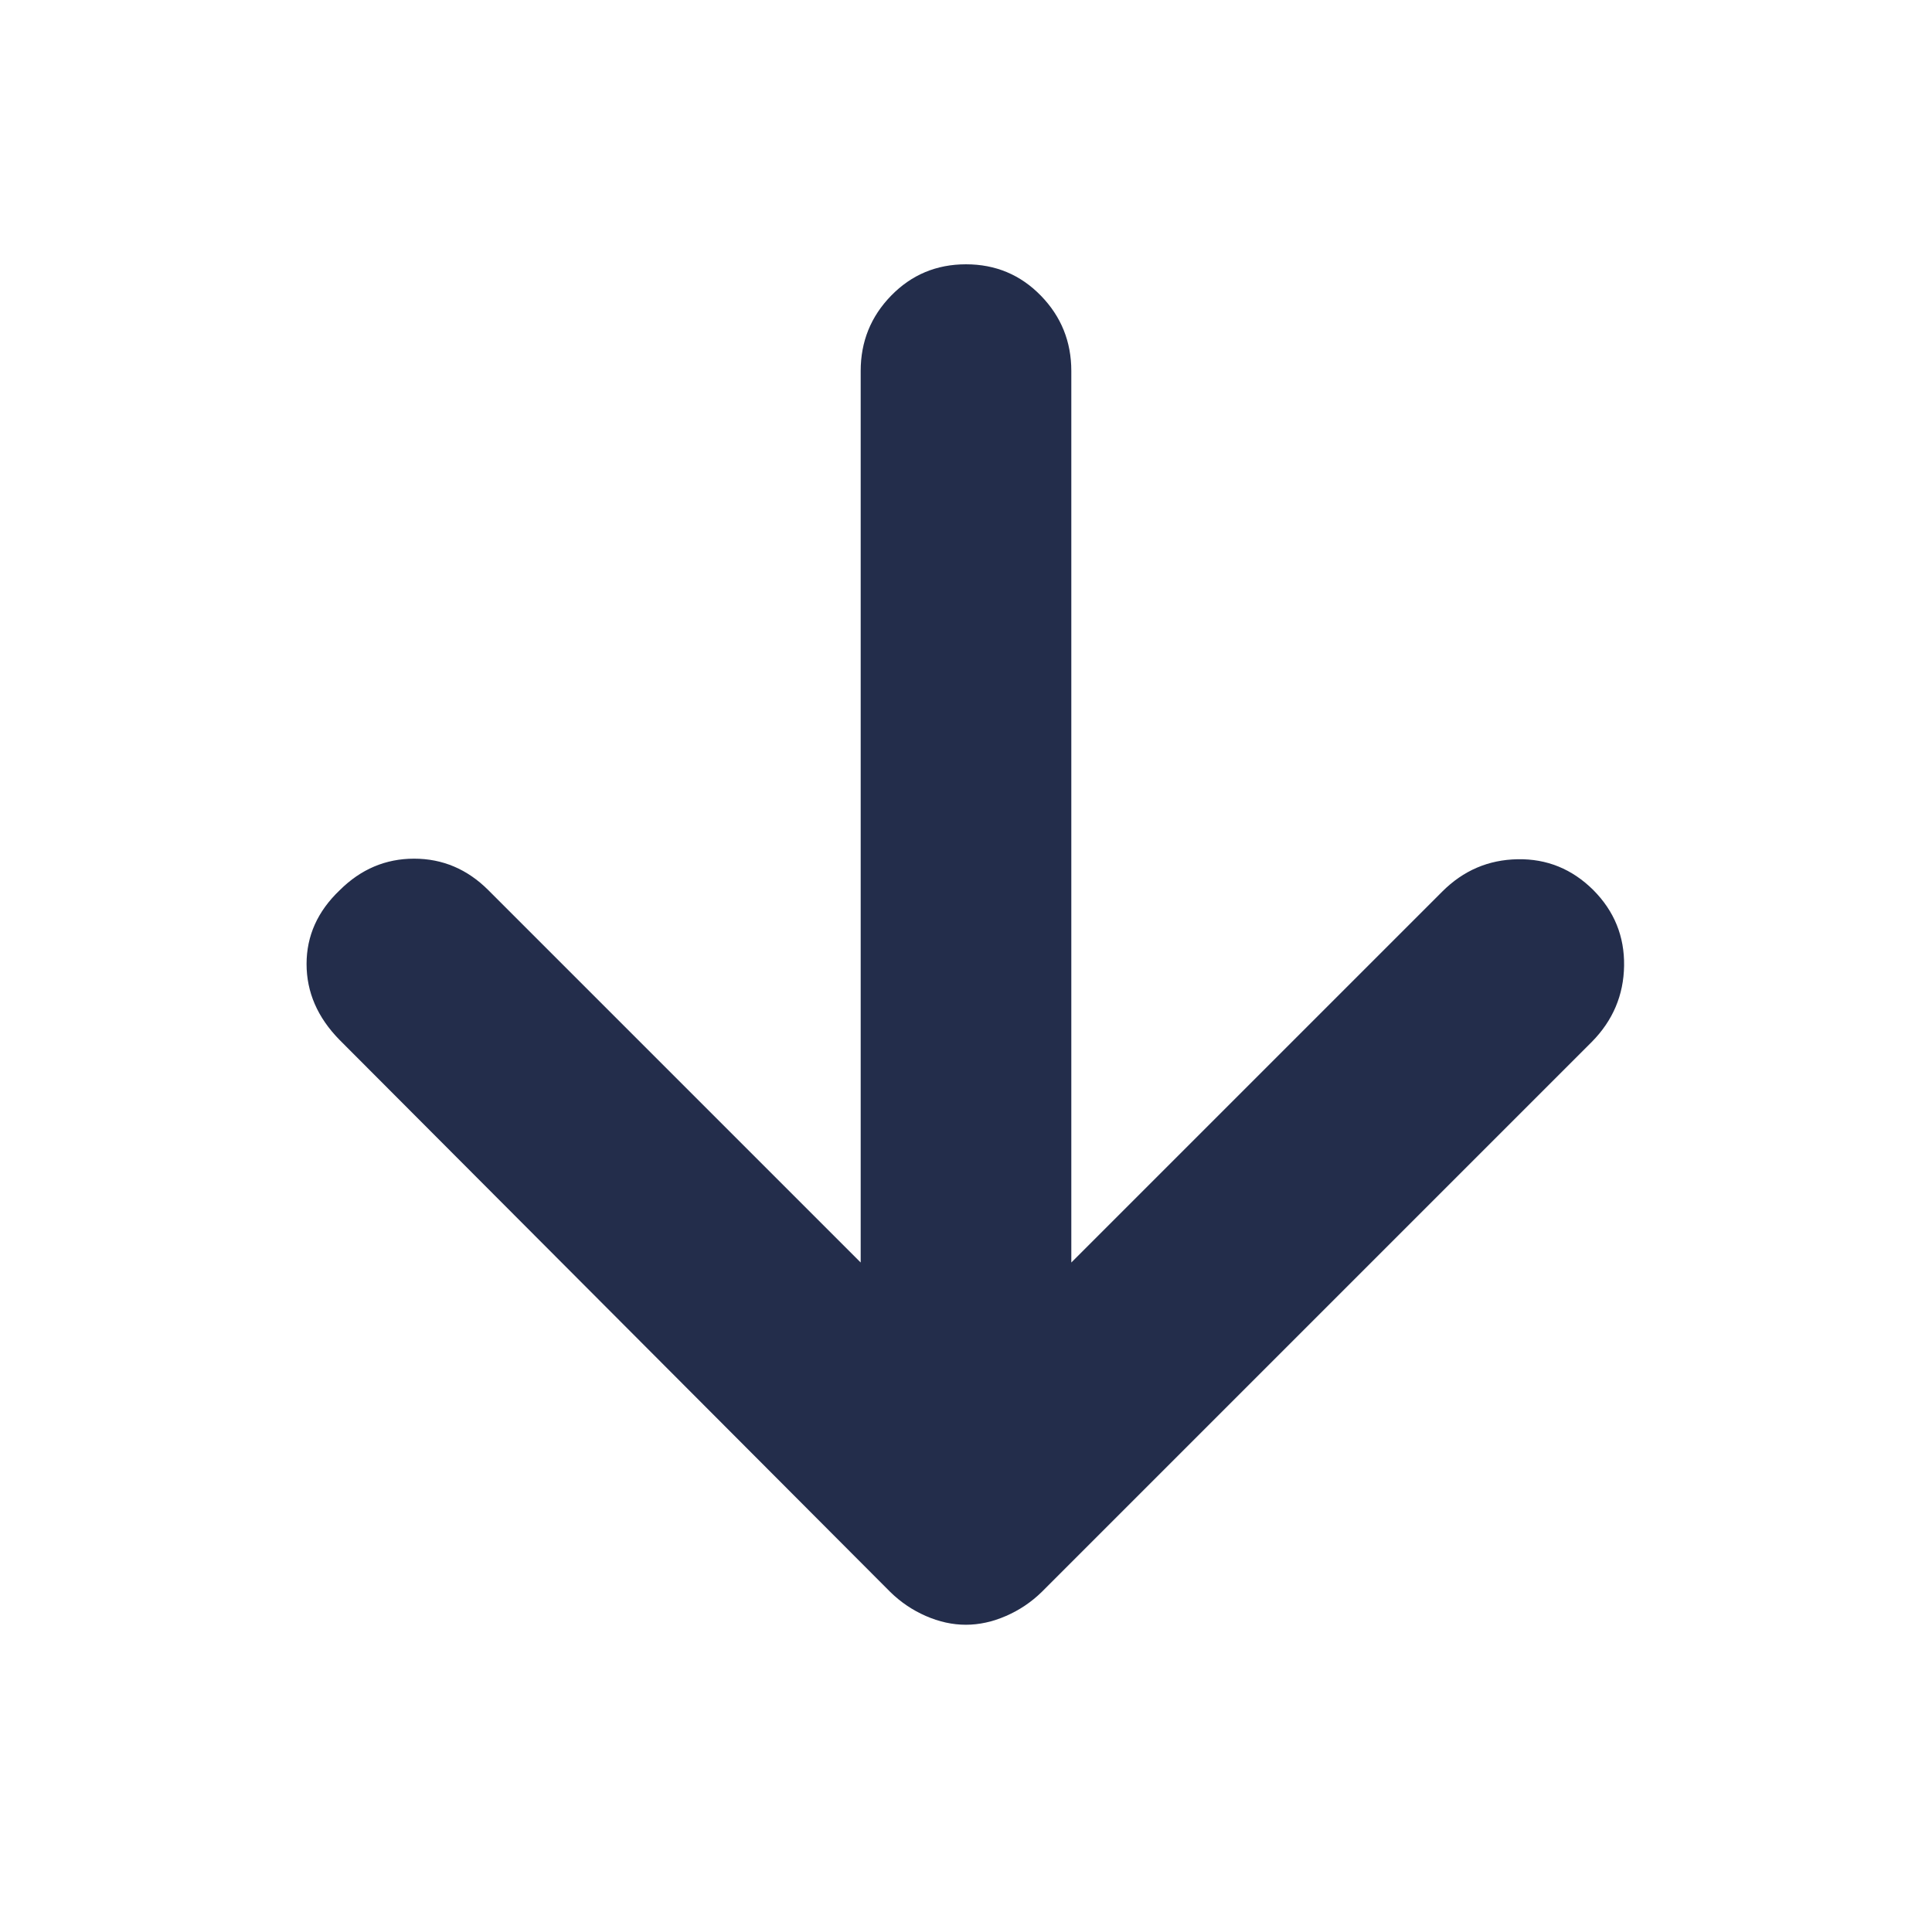 <svg xmlns="http://www.w3.org/2000/svg" height="40px" viewBox="0 -960 960 960" width="40px" fill="#232d4b"><path d="M427.67-332.67v-443q0-21.91 15.16-37.45Q458-828.67 480-828.67t37.17 15.55q15.16 15.54 15.16 37.45v443L716.67-517q15.66-15.67 37.45-16.05 21.78-.39 37.61 15.33 15.6 15.72 15.27 37.6-.33 21.88-16 37.79L517.67-169q-7.78 7.61-17.8 11.97t-19.94 4.36q-9.93 0-19.9-4.36-9.96-4.36-17.7-11.97L168.67-443.33Q152.33-460 152.33-481t16.49-36.67q15.72-15.66 36.95-15.66 21.23 0 36.9 15.66l185 185Z"/></svg>
